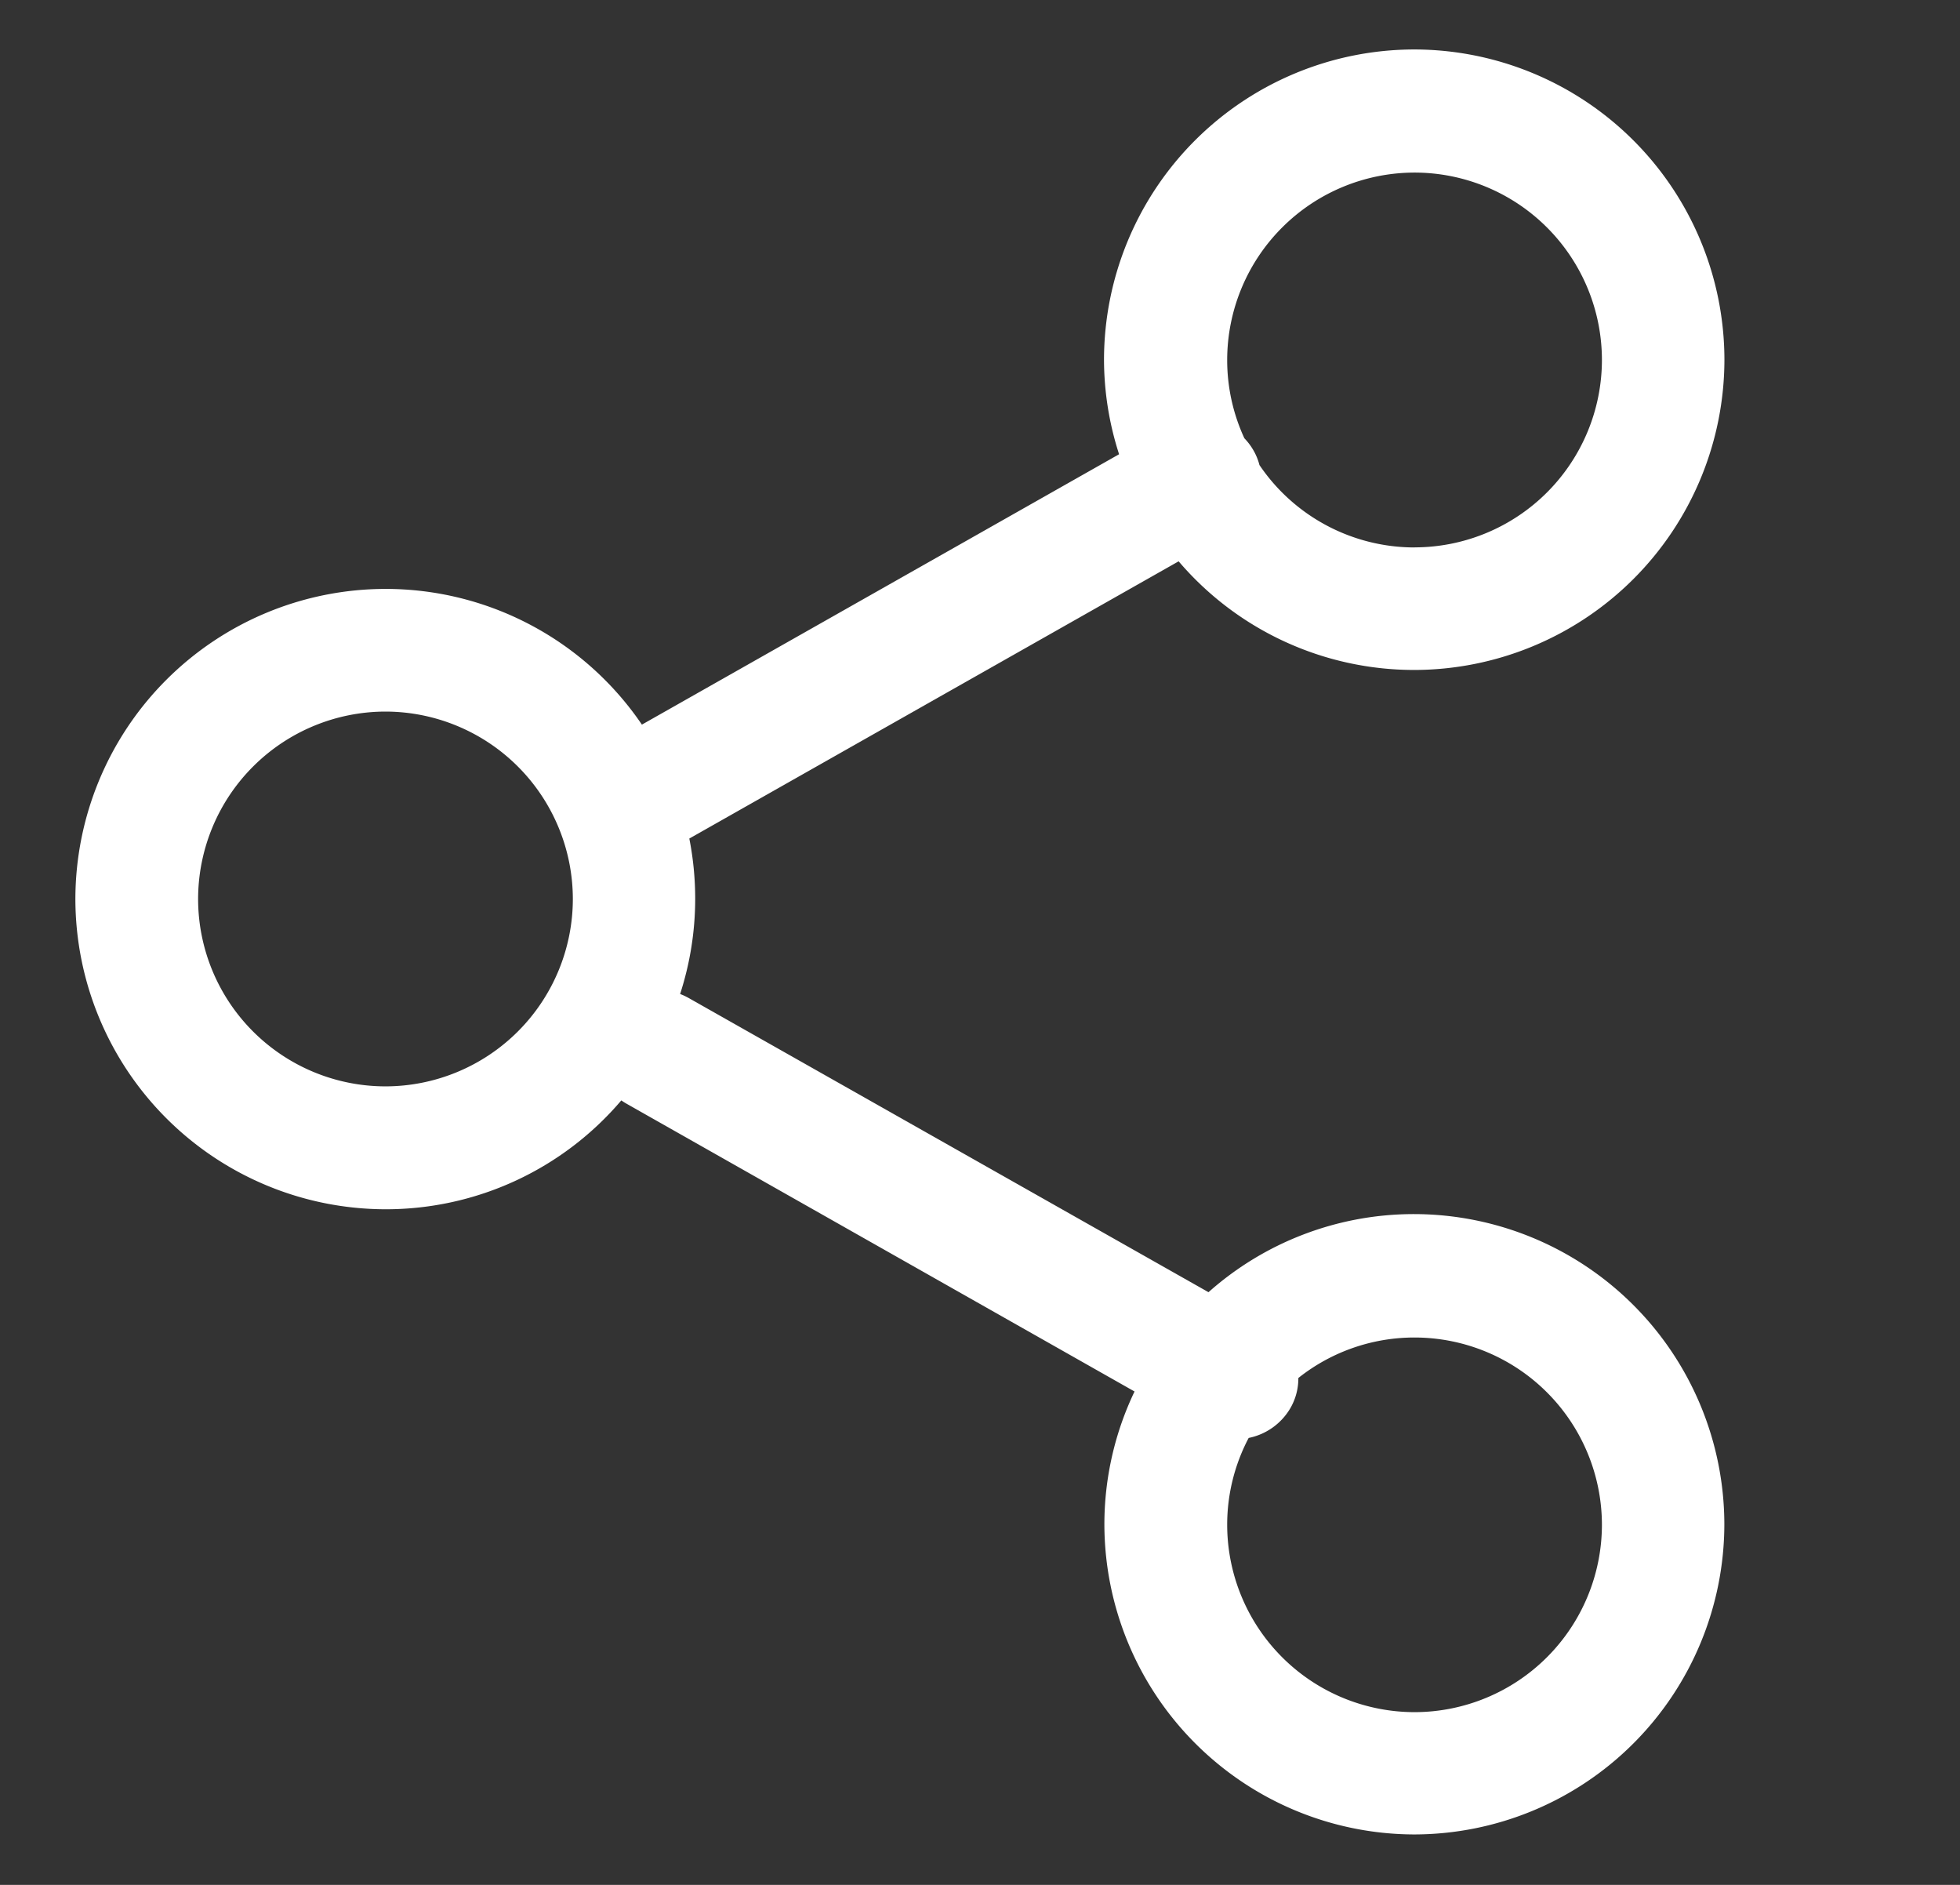 <svg xmlns="http://www.w3.org/2000/svg" xmlns:xlink="http://www.w3.org/1999/xlink" width="26" height="25" viewBox="0 0 26 25"><rect x="0" y="0" width="26" height="25" fill="#333333" stroke="none"/><defs><clipPath id="b"><rect width="26" height="25"/></clipPath></defs><g id="a" clip-path="url(#b)"><g transform="translate(2.085 0.531)"><path d="M7189.565-5505.968a4.086,4.086,0,0,1,.4-1.768l-6.744-3.82a.722.722,0,0,1-.064-.041,4.1,4.1,0,0,1-3.127,1.444,4.12,4.12,0,0,1-4.115-4.115,4.118,4.118,0,0,1,4.115-4.113,4.111,4.111,0,0,1,3.4,1.8l6.33-3.586a4.1,4.1,0,0,1-.2-1.254,4.12,4.12,0,0,1,4.115-4.115,4.12,4.12,0,0,1,4.115,4.115,4.12,4.12,0,0,1-4.115,4.115,4.107,4.107,0,0,1-3.125-1.441l-6.491,3.677a4.138,4.138,0,0,1,.078.8,4.1,4.1,0,0,1-.2,1.262.817.817,0,0,1,.117.055l6.892,3.9a4.1,4.1,0,0,1,2.728-1.036,4.12,4.12,0,0,1,4.115,4.113,4.12,4.12,0,0,1-4.115,4.115A4.12,4.12,0,0,1,7189.565-5505.968Zm1.629,0a2.488,2.488,0,0,0,2.486,2.485,2.488,2.488,0,0,0,2.485-2.485,2.487,2.487,0,0,0-2.485-2.484,2.473,2.473,0,0,0-1.542.537.788.788,0,0,1-.113.412.83.83,0,0,1-.546.383A2.466,2.466,0,0,0,7191.194-5505.968Zm-13.651-8.3a2.487,2.487,0,0,0,2.485,2.485,2.488,2.488,0,0,0,2.486-2.485,2.489,2.489,0,0,0-2.486-2.486A2.489,2.489,0,0,0,7177.543-5514.267Zm16.137-4.664a2.488,2.488,0,0,0,2.485-2.486,2.487,2.487,0,0,0-2.485-2.485,2.488,2.488,0,0,0-2.486,2.485,2.47,2.47,0,0,0,.228,1.039.814.814,0,0,1,.112.146.779.779,0,0,1,.088.209A2.486,2.486,0,0,0,7193.68-5518.931Z" transform="translate(-7177 5525.661)" fill="#fff"/></g></g></svg>